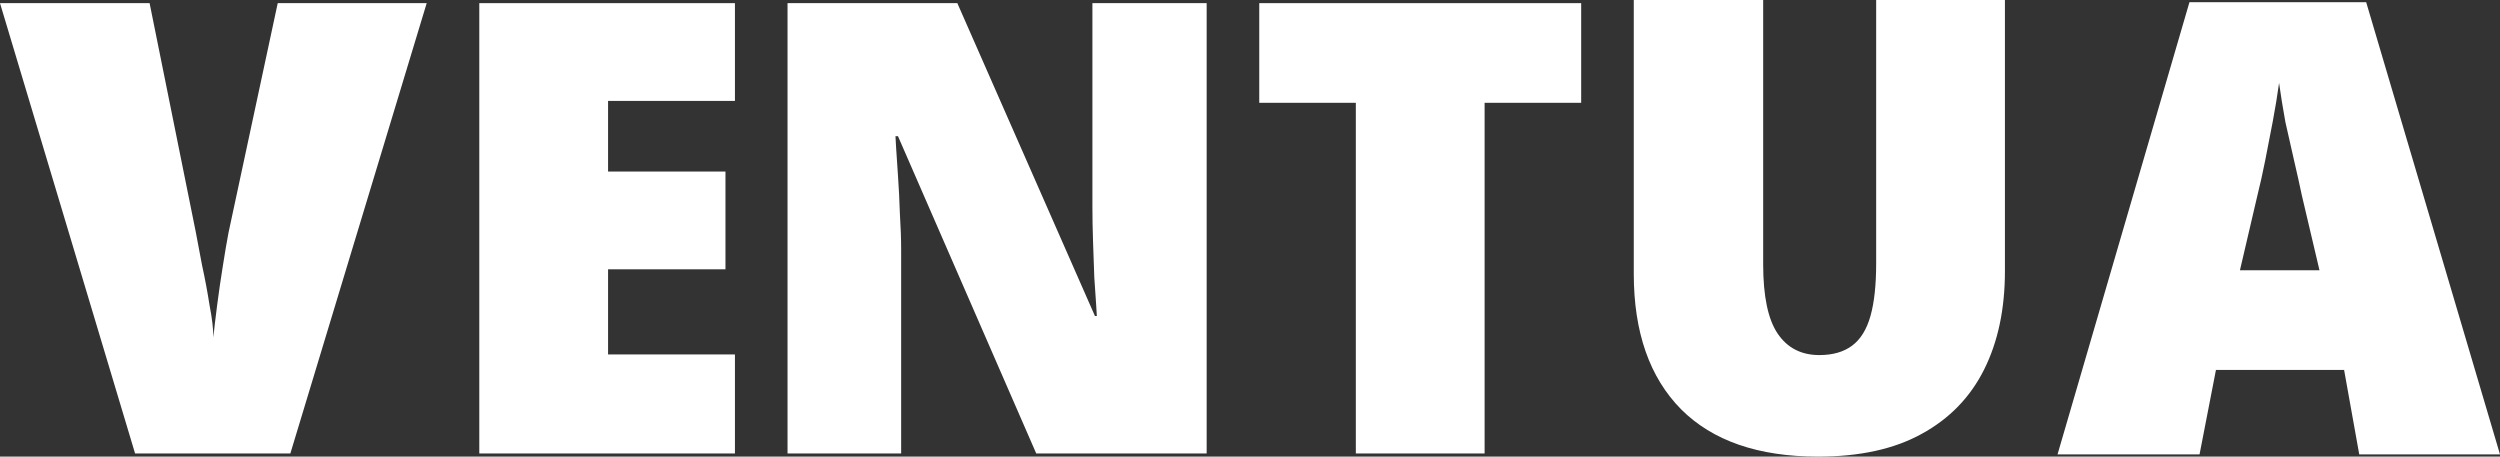 <?xml version="1.0" encoding="UTF-8"?> <svg xmlns="http://www.w3.org/2000/svg" width="438" height="80" viewBox="0 0 438 80" fill="none"><rect x="0" y="0" width="438" height="80" fill="#333333" stroke="none"/><path d="M74.757 0.552L50.87 79.448H23.666L0 0.552H26.209L34.282 40.553C34.577 42.099 34.946 44.052 35.388 46.409C35.904 48.766 36.346 51.123 36.715 53.481C37.157 55.764 37.379 57.643 37.379 59.116C37.526 57.643 37.747 55.764 38.042 53.481C38.337 51.197 38.669 48.913 39.037 46.63C39.406 44.273 39.738 42.32 40.033 40.773L48.658 0.552H74.757Z" fill="white"></path><path d="M128.761 79.448H83.973V0.552H128.761V17.68H106.533V30.055H127.102V47.182H106.533V62.099H128.761V79.448Z" fill="white"></path><path d="M211.406 79.448H181.548L157.329 23.867H156.887C156.887 23.867 156.923 24.53 156.997 25.856C157.071 27.109 157.181 28.766 157.329 30.829C157.476 32.891 157.587 35.101 157.661 37.459C157.808 39.742 157.882 41.878 157.882 43.867V79.448H137.976V0.552H167.724L191.832 55.359H192.164C192.164 55.359 192.127 54.733 192.053 53.481C191.98 52.228 191.869 50.608 191.722 48.619C191.648 46.63 191.574 44.53 191.5 42.32C191.427 40.111 191.39 38.085 191.39 36.243V0.552H211.406V79.448Z" fill="white"></path><path d="M260.102 79.448H237.542V18.011H220.622V0.552H277.022V18.011H260.102V79.448Z" fill="white"></path><path d="M351.263 47.514C351.263 54.144 350.046 59.889 347.613 64.751C345.18 69.613 341.531 73.37 336.665 76.022C331.873 78.674 325.827 80 318.529 80C308.06 80 300.061 77.238 294.531 71.713C289.002 66.114 286.237 58.195 286.237 47.956V0H308.908V46.298C308.908 51.897 309.755 55.948 311.451 58.453C313.147 60.958 315.58 62.21 318.75 62.21C321.109 62.21 323.026 61.657 324.5 60.553C325.975 59.447 327.044 57.716 327.707 55.359C328.371 53.002 328.703 49.945 328.703 46.188V0H351.263V47.514Z" fill="white"></path><path d="M413.339 79.613L410.685 64.807H388.236L385.36 79.613H360.478L383.591 0.387H414.555L438 79.613H413.339ZM403.276 34.199C402.907 32.431 402.465 30.442 401.949 28.232C401.432 26.022 400.916 23.738 400.4 21.381C399.958 18.95 399.589 16.667 399.294 14.53C399 16.667 398.631 18.913 398.189 21.271C397.746 23.628 397.304 25.912 396.861 28.122C396.419 30.331 395.977 32.32 395.534 34.088L392.438 47.348H406.372L403.276 34.199Z" fill="white"></path></svg> 